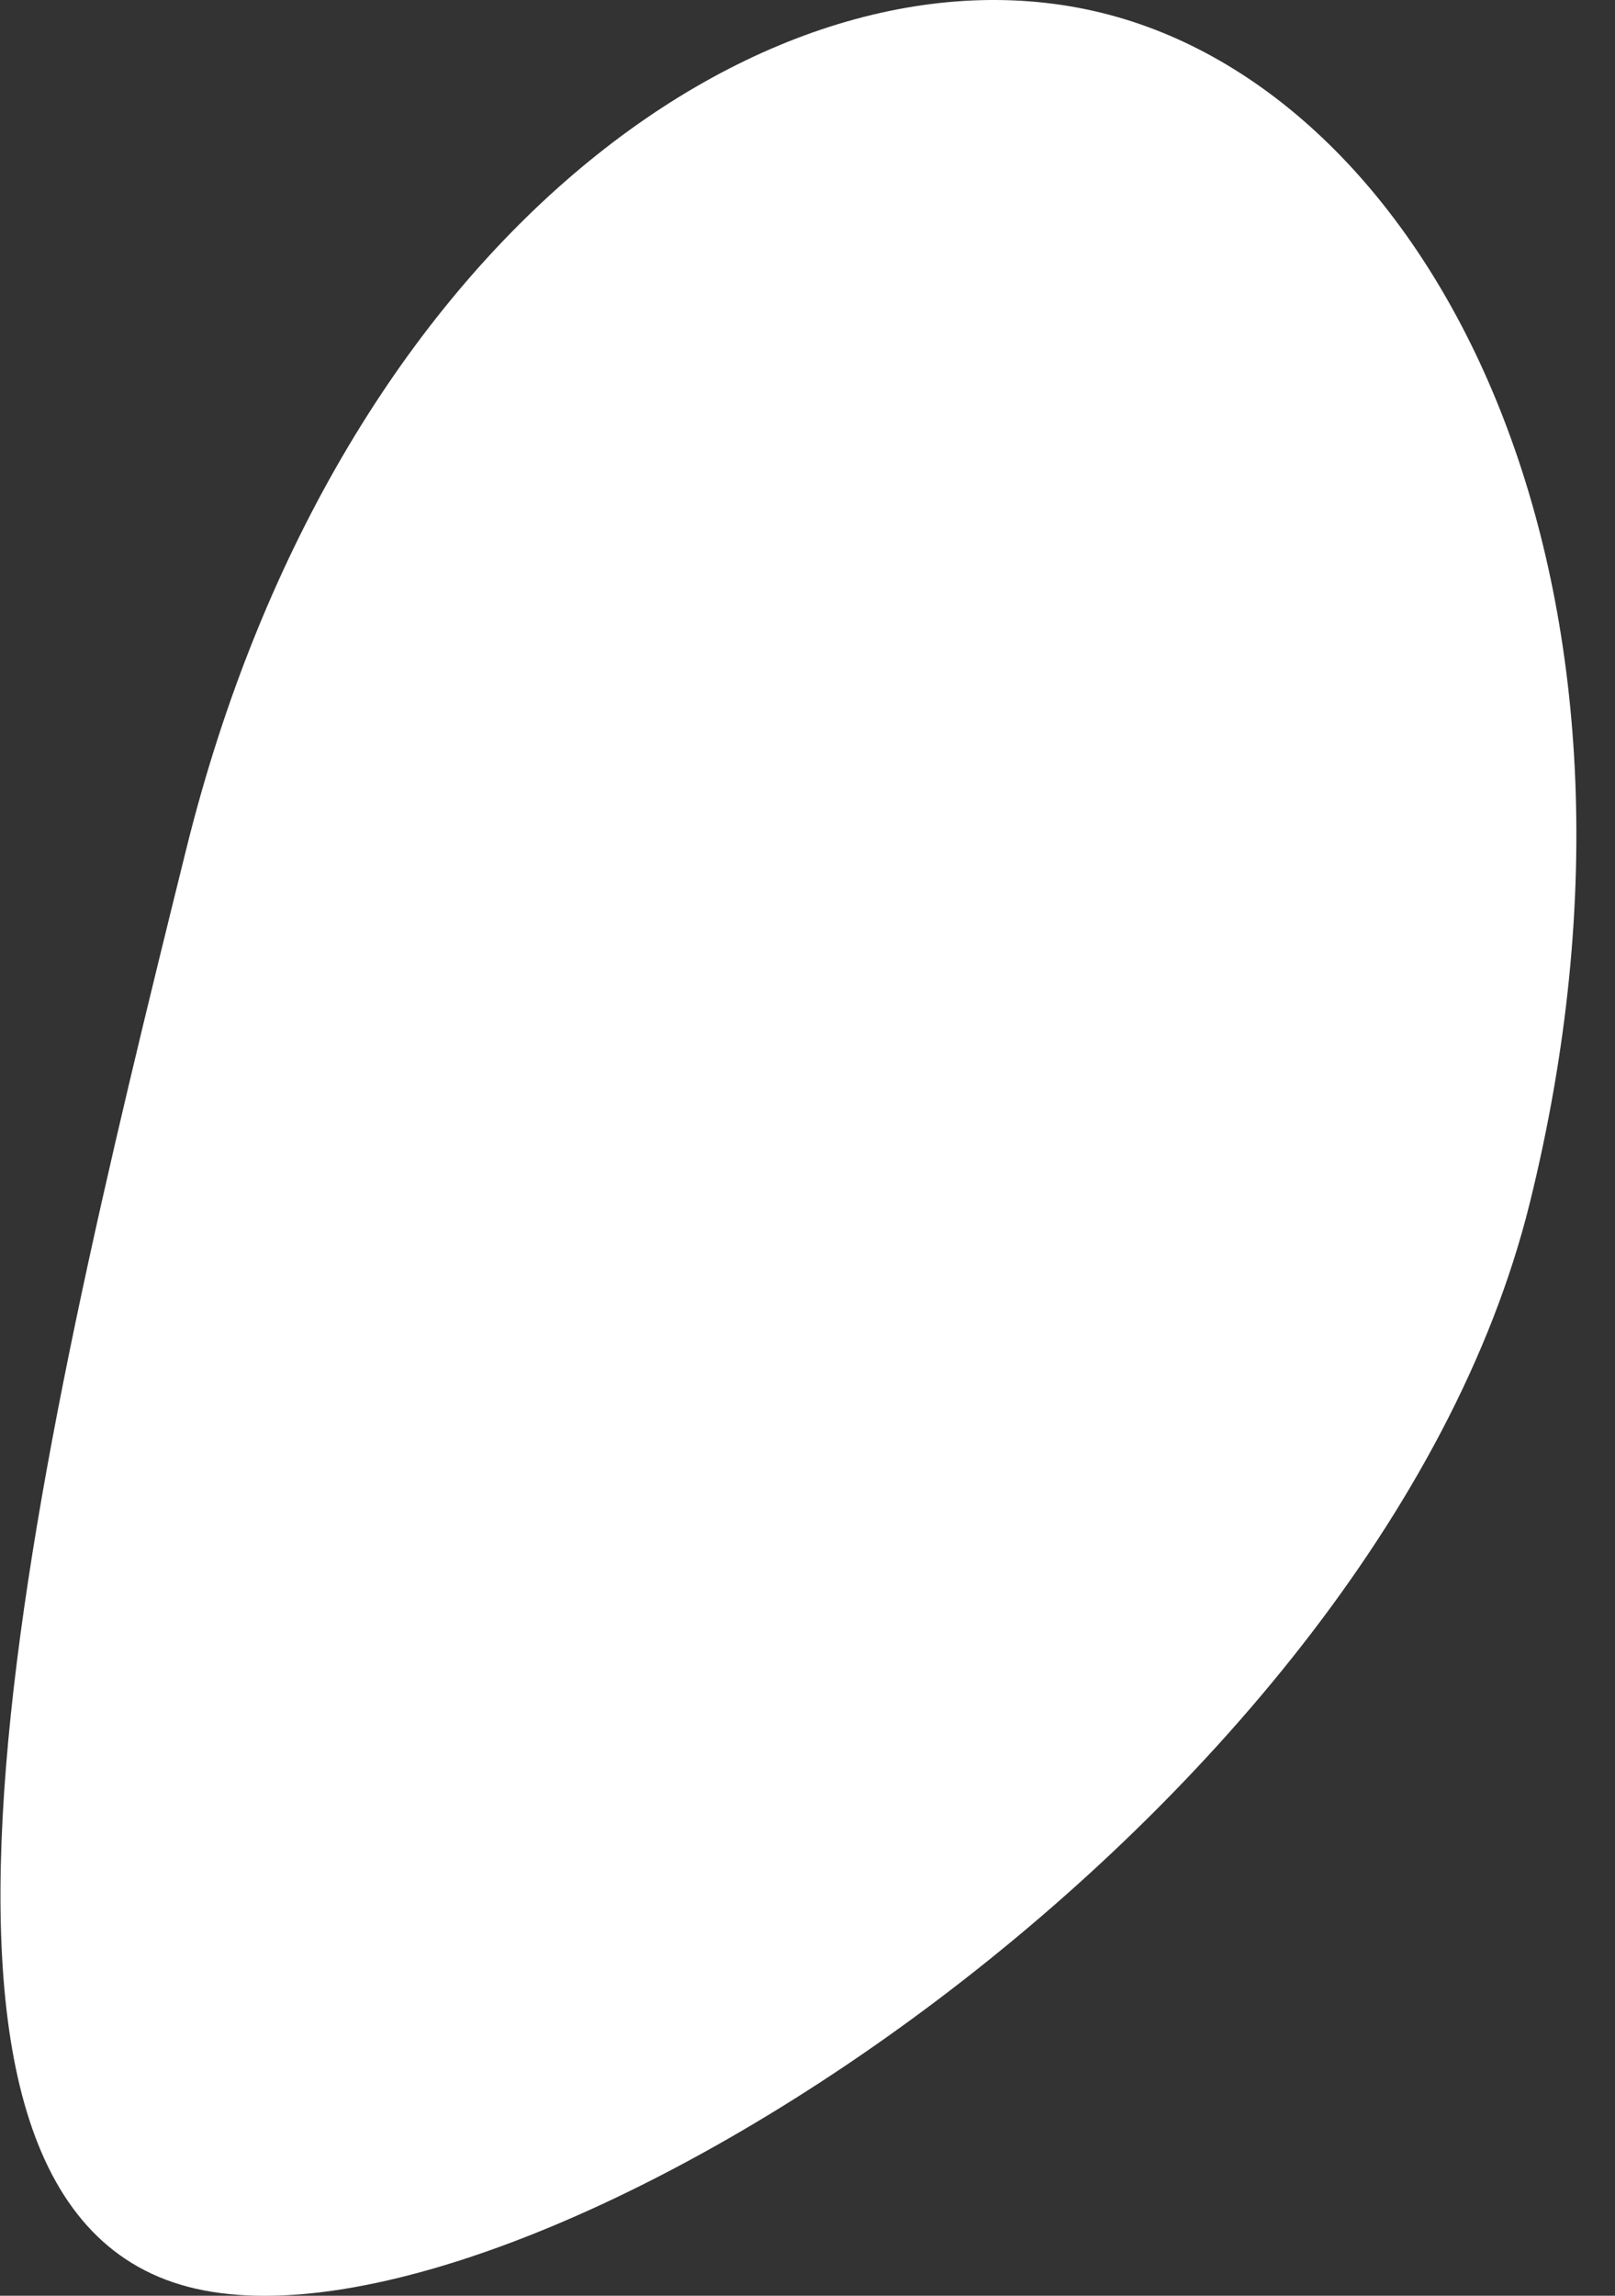<?xml version="1.0" encoding="UTF-8"?> <svg xmlns="http://www.w3.org/2000/svg" width="19" height="27" viewBox="0 0 19 27" fill="none"><rect x="0" y="0" width="19" height="27" fill="#333333" stroke="none"/> <path d="M17.996 14.154C16.196 21.417 6.09 27.917 2.21 26.894C-1.67 25.872 0.391 17.251 2.191 9.987C3.991 2.724 9.163 -0.851 13.043 0.172C16.922 1.194 19.796 6.89 17.996 14.154Z" fill="white"></path> </svg> 